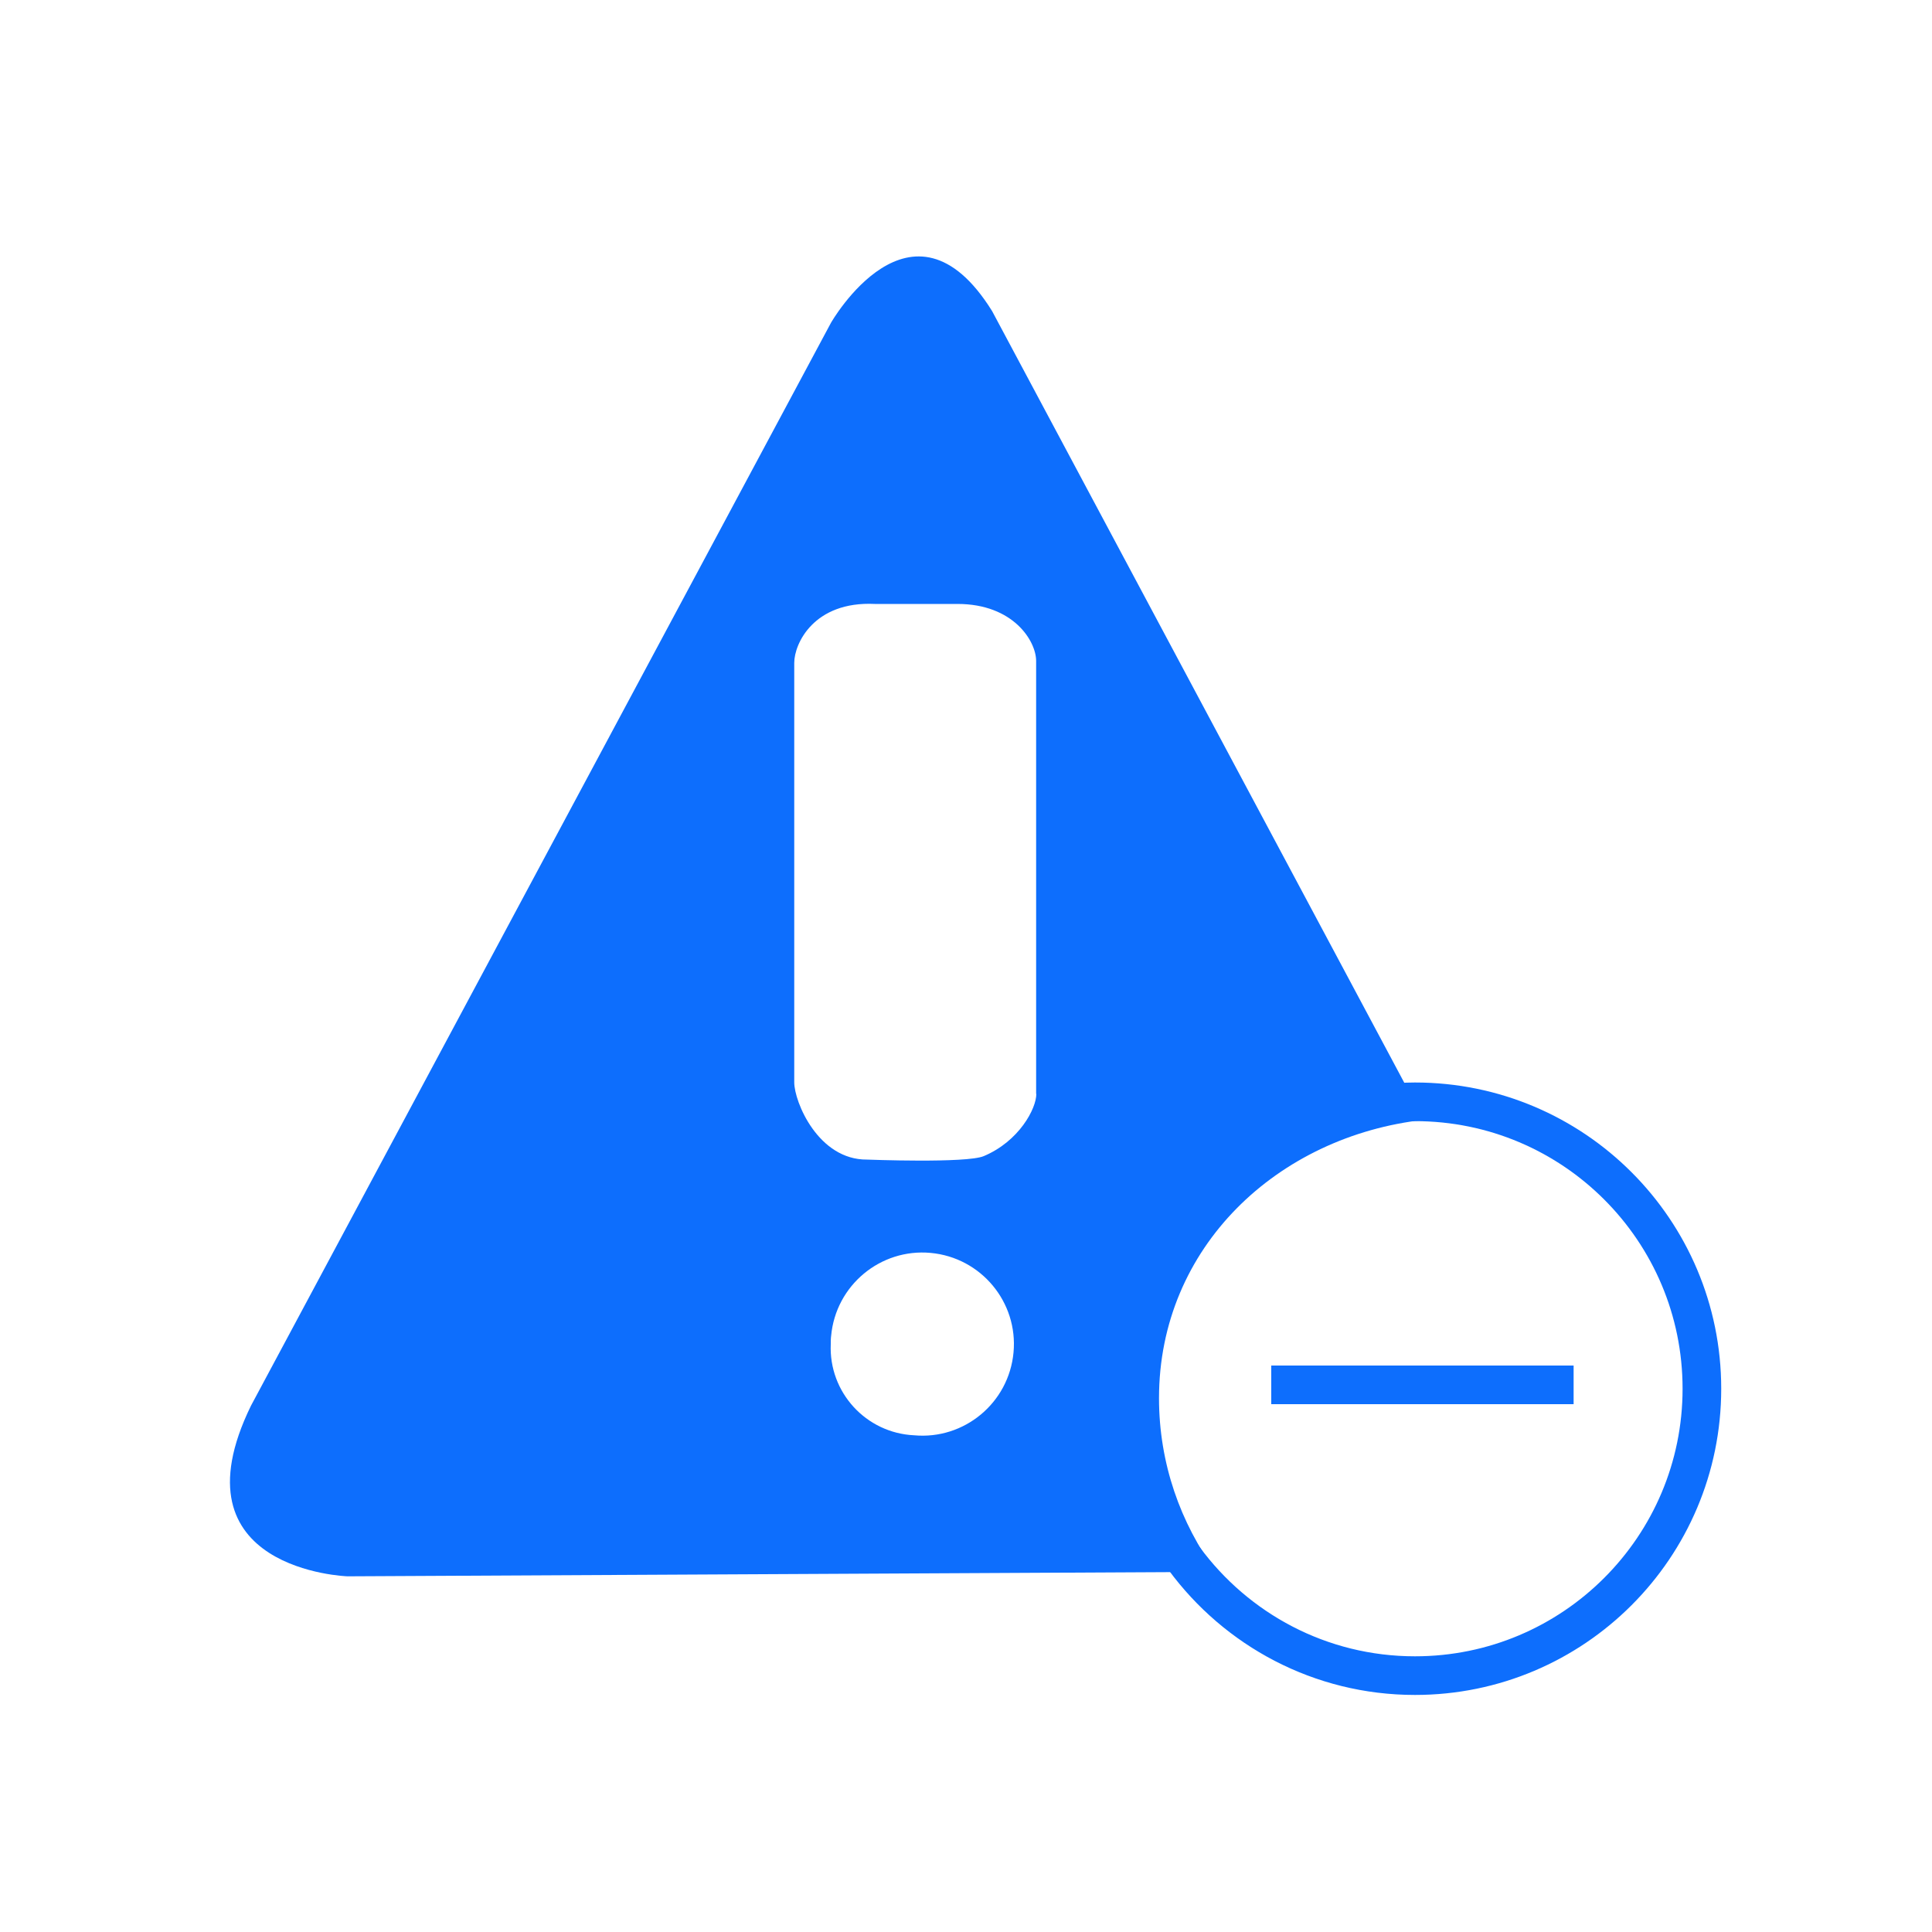 <?xml version="1.0" encoding="UTF-8"?>
<svg id="reduce-risk" xmlns="http://www.w3.org/2000/svg" viewBox="0 0 100 100">
  <path d="m73.72,57.98l-22.37-41.88c-4.17-6.7-8.34.61-8.34.61l-30.02,56.05c-4.17,8.53,5,8.83,5,8.83l44.96-.23c-1.85-2.52-2.96-5.62-2.96-8.99,0-7.82,6.14-13.57,13.73-14.41Zm-26.41,16.31c-2.49-.12-4.42-2.23-4.31-4.72,0-.14,0-.29.02-.43.24-2.61,2.55-4.53,5.15-4.29,2.61.24,4.53,2.55,4.29,5.15-.24,2.61-2.55,4.53-5.15,4.29Zm6.33-17.67c0,.76-.89,2.45-2.72,3.22-.89.38-6.04.18-6.04.18-2.53.02-3.77-2.99-3.77-4v-21.71c0-1,1.02-3.2,4.17-3.05h4.28c2.9,0,4.07,1.93,4.07,2.95v22.41Z" fill="#0d6efd"/>
  <path d="m61.29,80.67c2.7,3.67,7.04,6.06,11.95,6.06,8.2,0,14.85-6.65,14.85-14.85s-6.65-14.85-14.85-14.85c-.55,0-1.1.04-1.64.1" fill="none" fill-rule="evenodd" stroke="#0d6efd" stroke-width="2"/>
  <line x1="65.8" y1="71.68" x2="81.45" y2="71.68" fill="none" stroke="#0d6efd" stroke-width="2"/>
</svg>